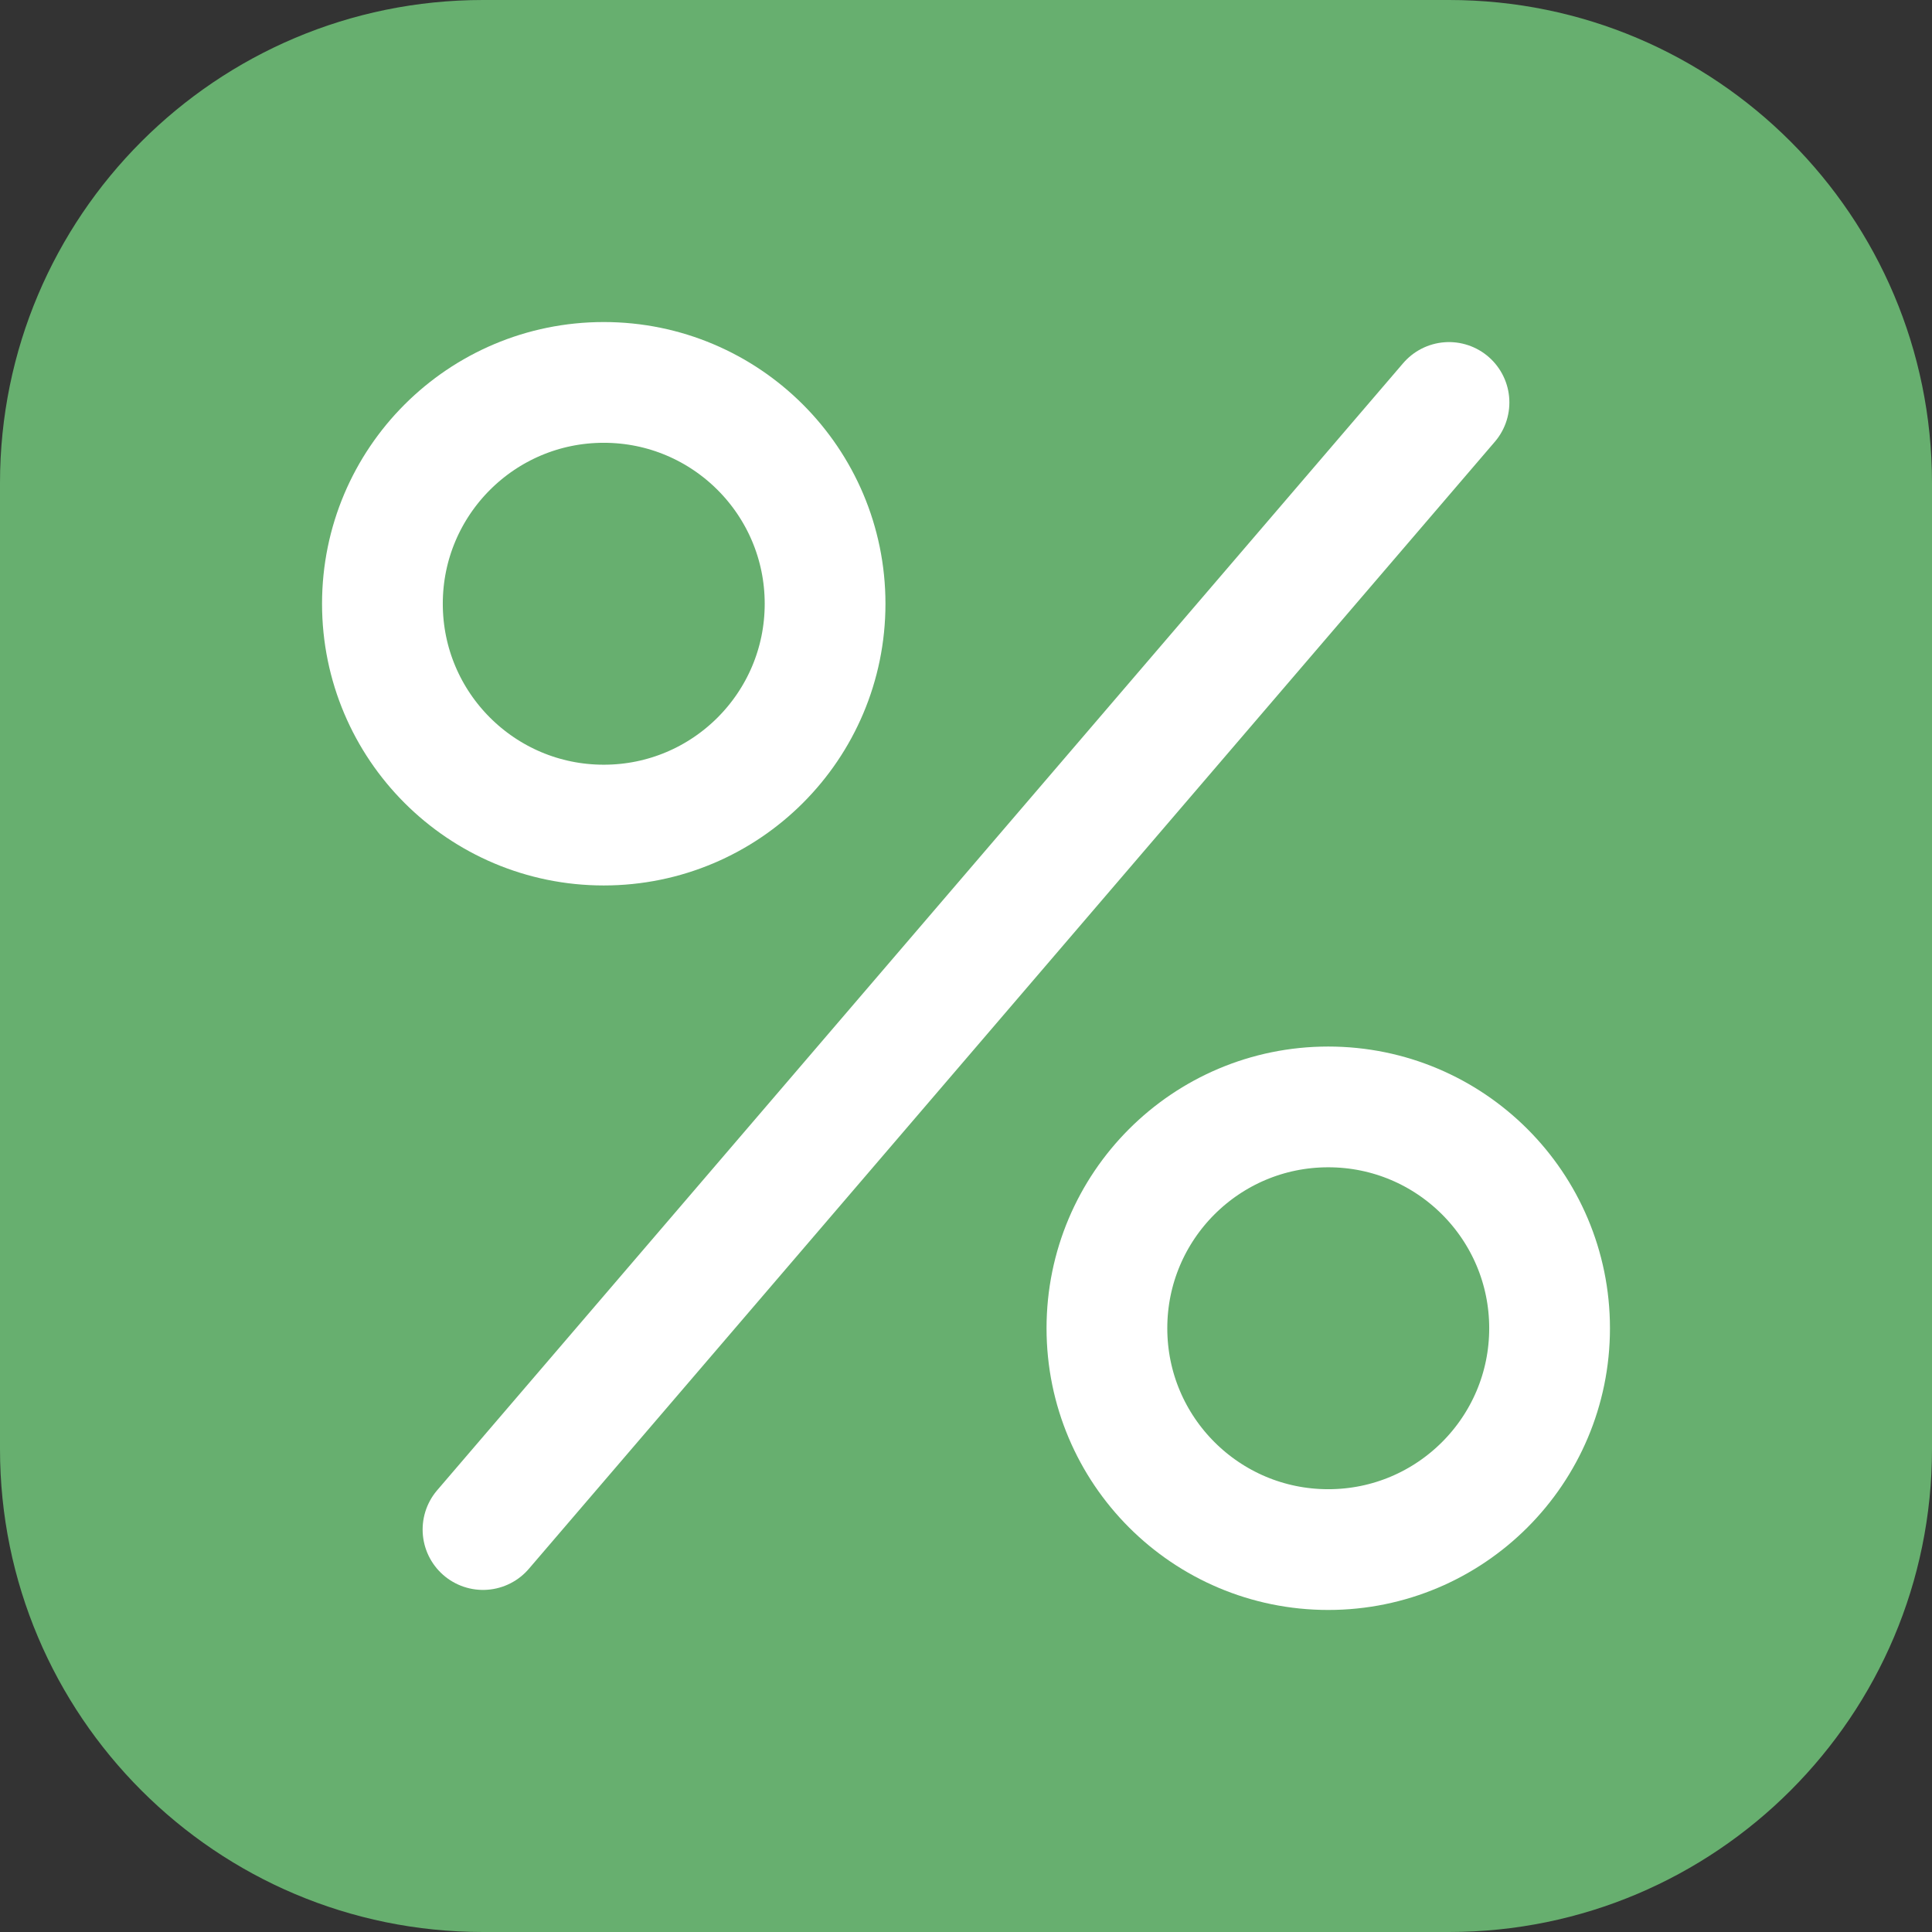 <svg width="16" height="16" viewBox="0 0 16 16" fill="none" xmlns="http://www.w3.org/2000/svg">
<rect x="0" y="0" width="16" height="16" fill="#333333" stroke="none"/>
<path d="M0 4C0 1.791 1.791 0 4 0H12C14.209 0 16 1.791 16 4V12C16 14.209 14.209 16 12 16H4C1.791 16 0 14.209 0 12V4Z" fill="#67AF6F"/>
<circle cx="5" cy="5" r="1.833" stroke="white"/>
<path d="M4 12.667L12 3.333" stroke="white" stroke-linecap="round"/>
<circle cx="11" cy="11" r="1.833" stroke="white"/>
</svg>
